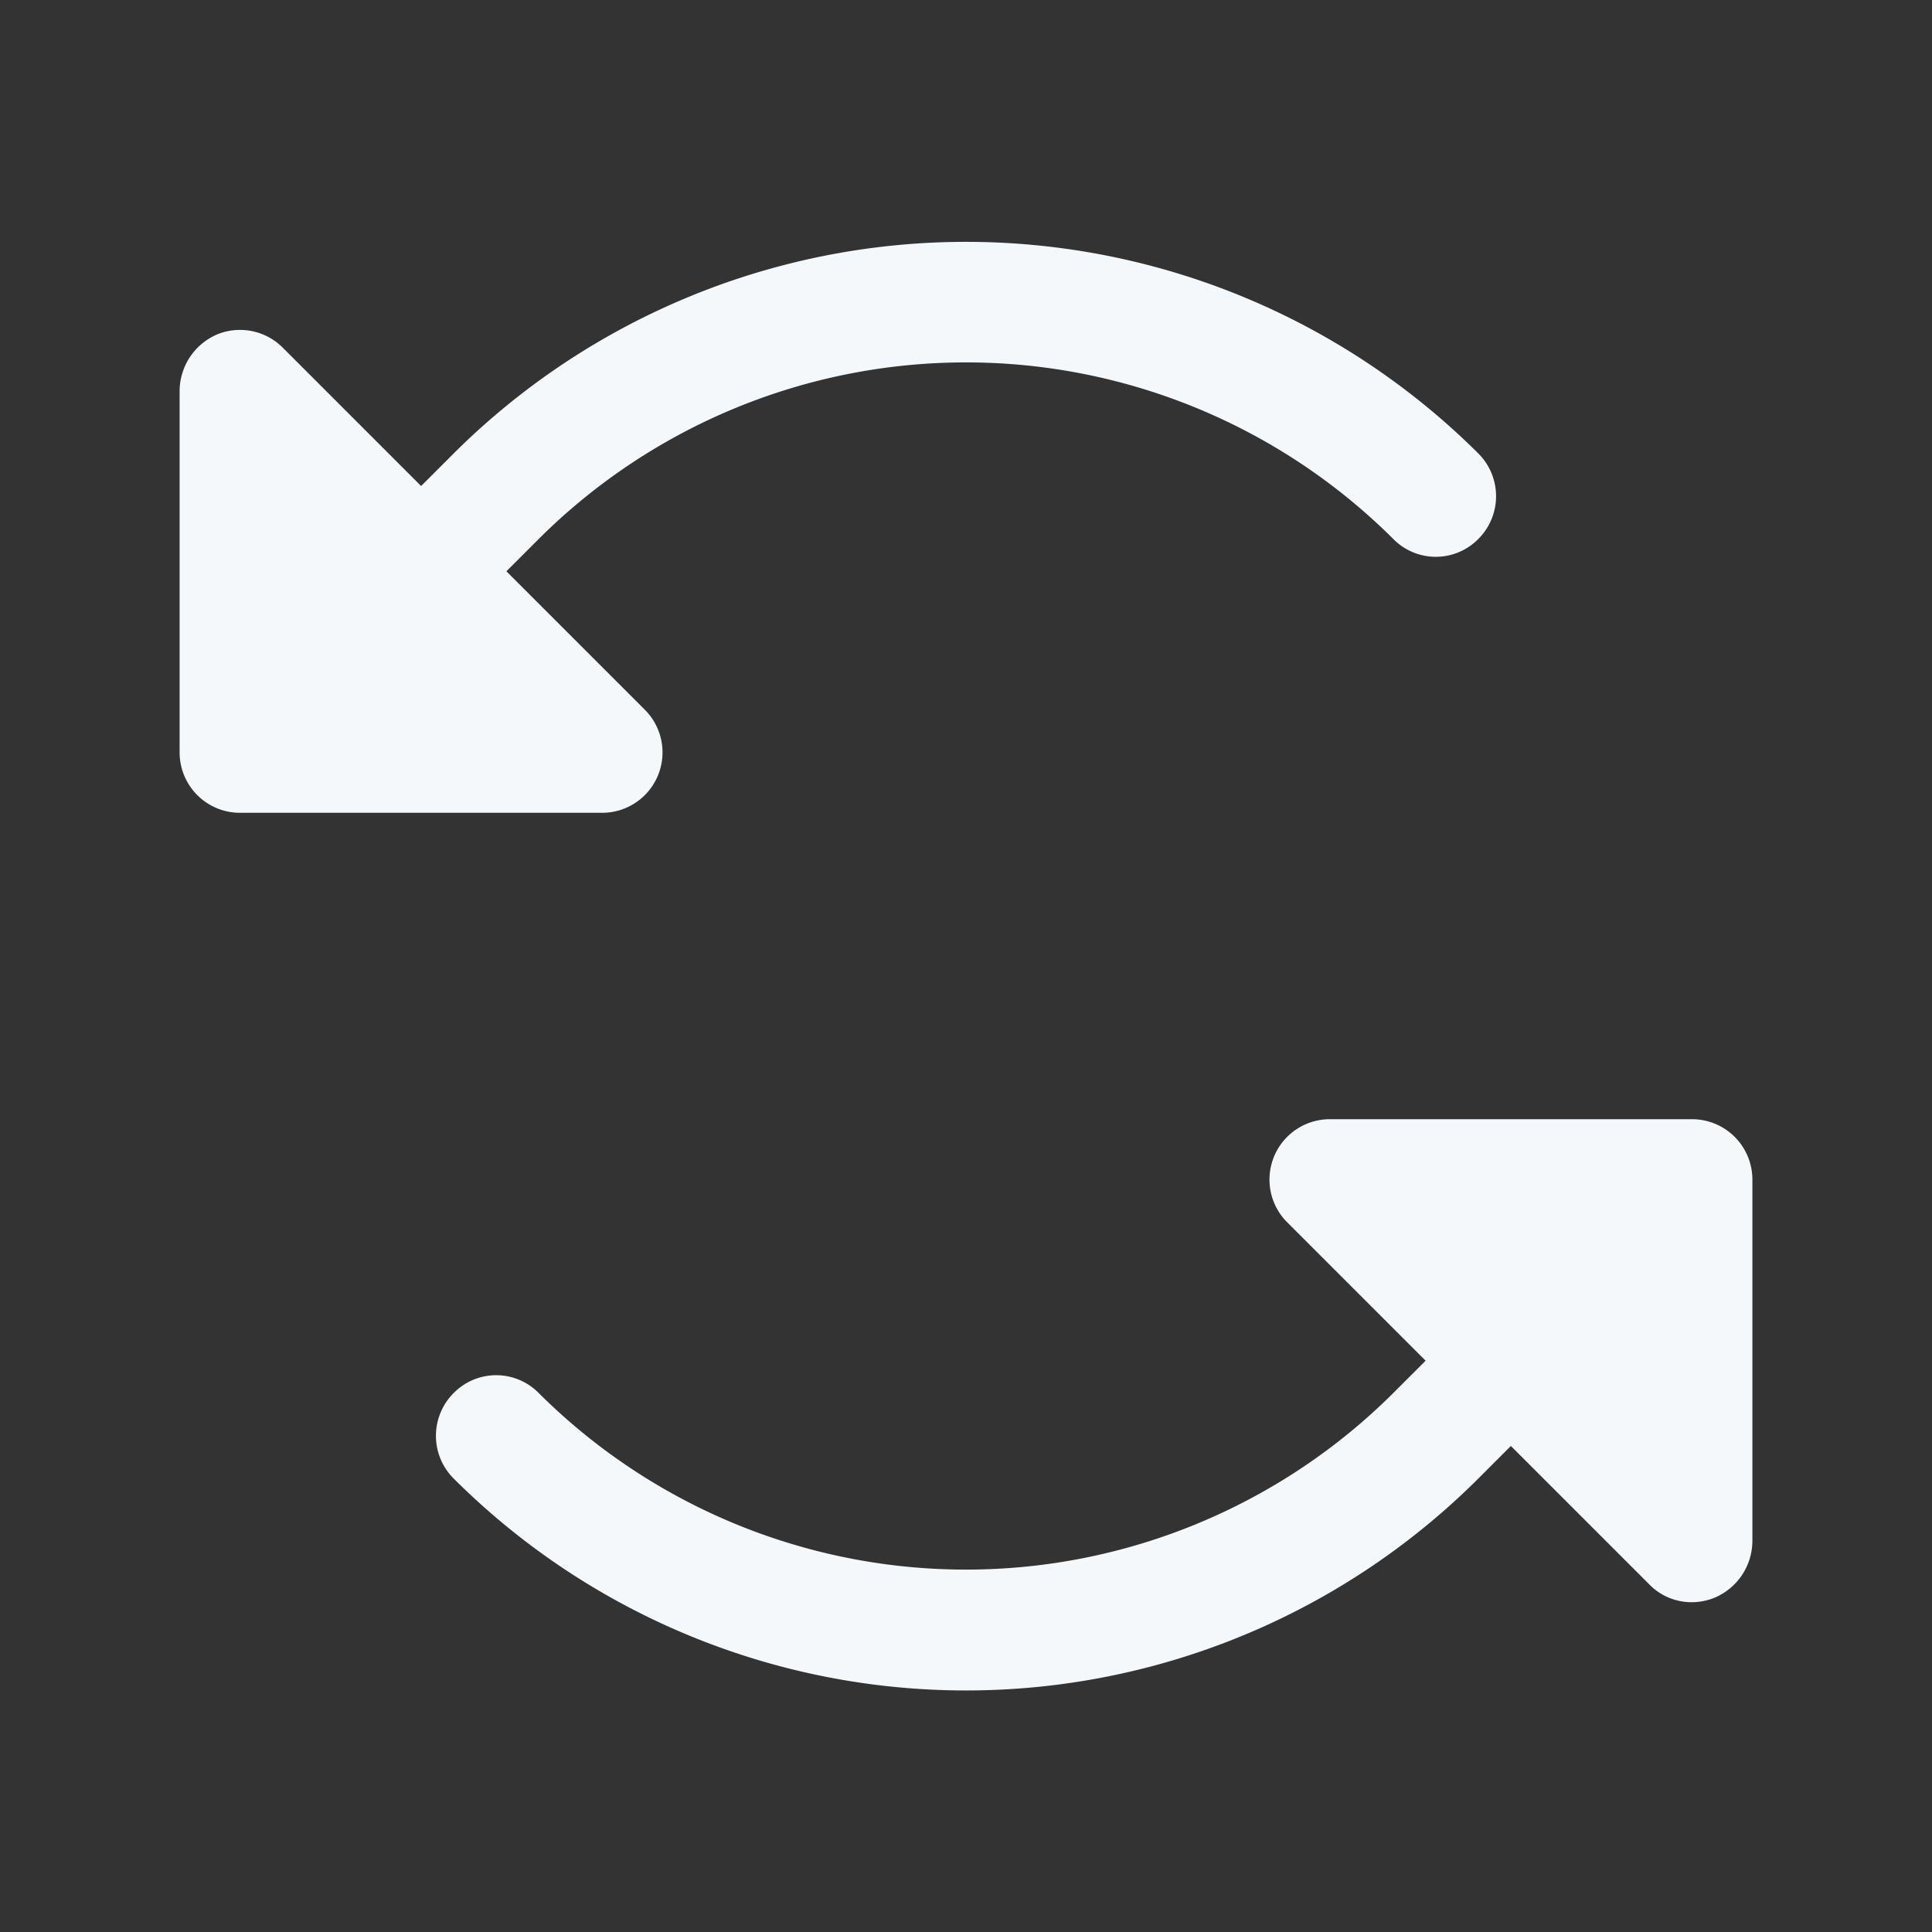 <svg xmlns="http://www.w3.org/2000/svg" width="192" height="192" fill="#f5f8fa" viewBox="0 0 256 256"><rect x="0" y="0" width="256" height="256" fill="#333333" stroke="none"/><rect width="256" height="256" fill="none"></rect><path d="M79.8,107.7h-48a8,8,0,0,1-8-8v-48a8.2,8.2,0,0,1,5-7.4,8,8,0,0,1,8.7,1.8L55.8,64.4l4.3-4.3a96.2,96.2,0,0,1,135.8,0,8,8,0,0,1,0,11.3,7.9,7.9,0,0,1-11.3,0,80.2,80.2,0,0,0-113.2,0l-4.3,4.3L85.5,94.1a8,8,0,0,1-5.7,13.6Zm144.4,40.6h-48a8,8,0,0,0-5.7,13.6l18.4,18.4-4.3,4.3a80.2,80.2,0,0,1-113.2,0,7.9,7.9,0,0,0-11.3,0,8,8,0,0,0,0,11.3,96.1,96.1,0,0,0,135.8,0l4.3-4.3,18.3,18.3a7.8,7.8,0,0,0,5.7,2.4,8,8,0,0,0,3-.6,8.2,8.2,0,0,0,5-7.4v-48A8,8,0,0,0,224.2,148.3Z"></path></svg>